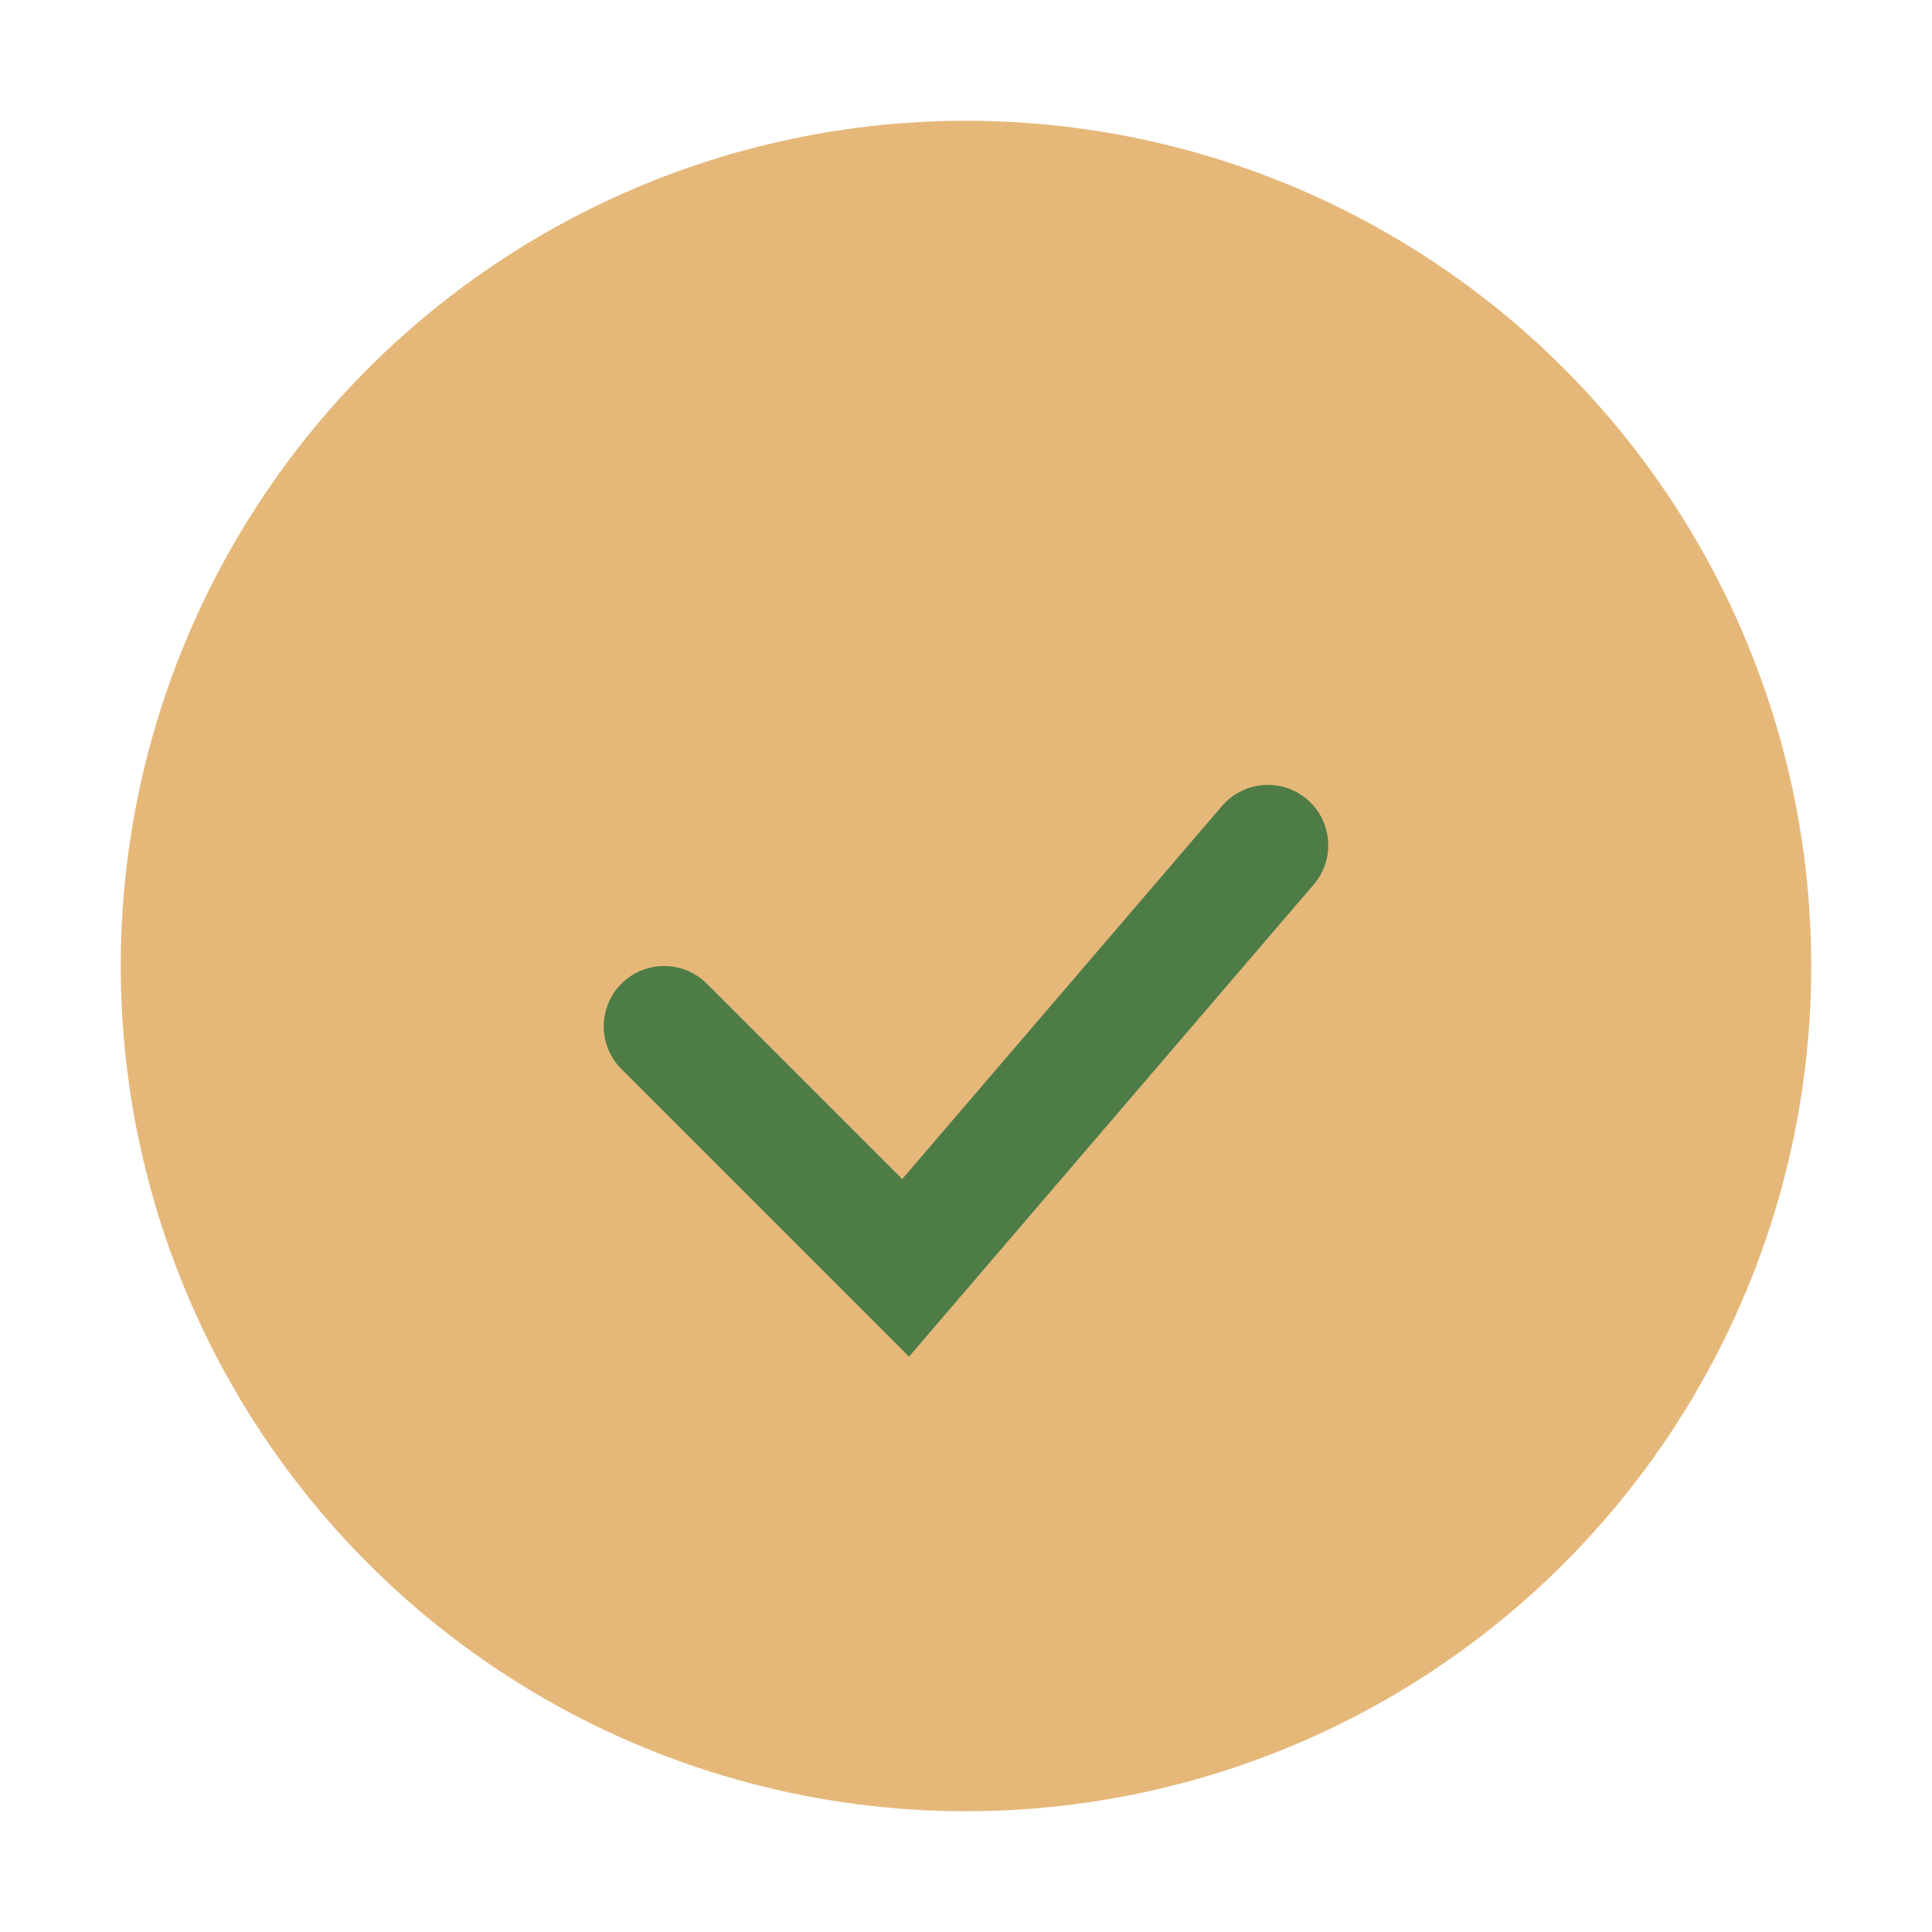 <?xml version="1.0" encoding="UTF-8"?>
<svg xmlns="http://www.w3.org/2000/svg" width="32" height="32" viewBox="0 0 32 32"><circle cx="16" cy="16" r="14" fill="#E5B87A"/><path d="M11 17l4 4 6-7" stroke="#4E7C47" stroke-width="2" fill="none" stroke-linecap="round"/></svg>